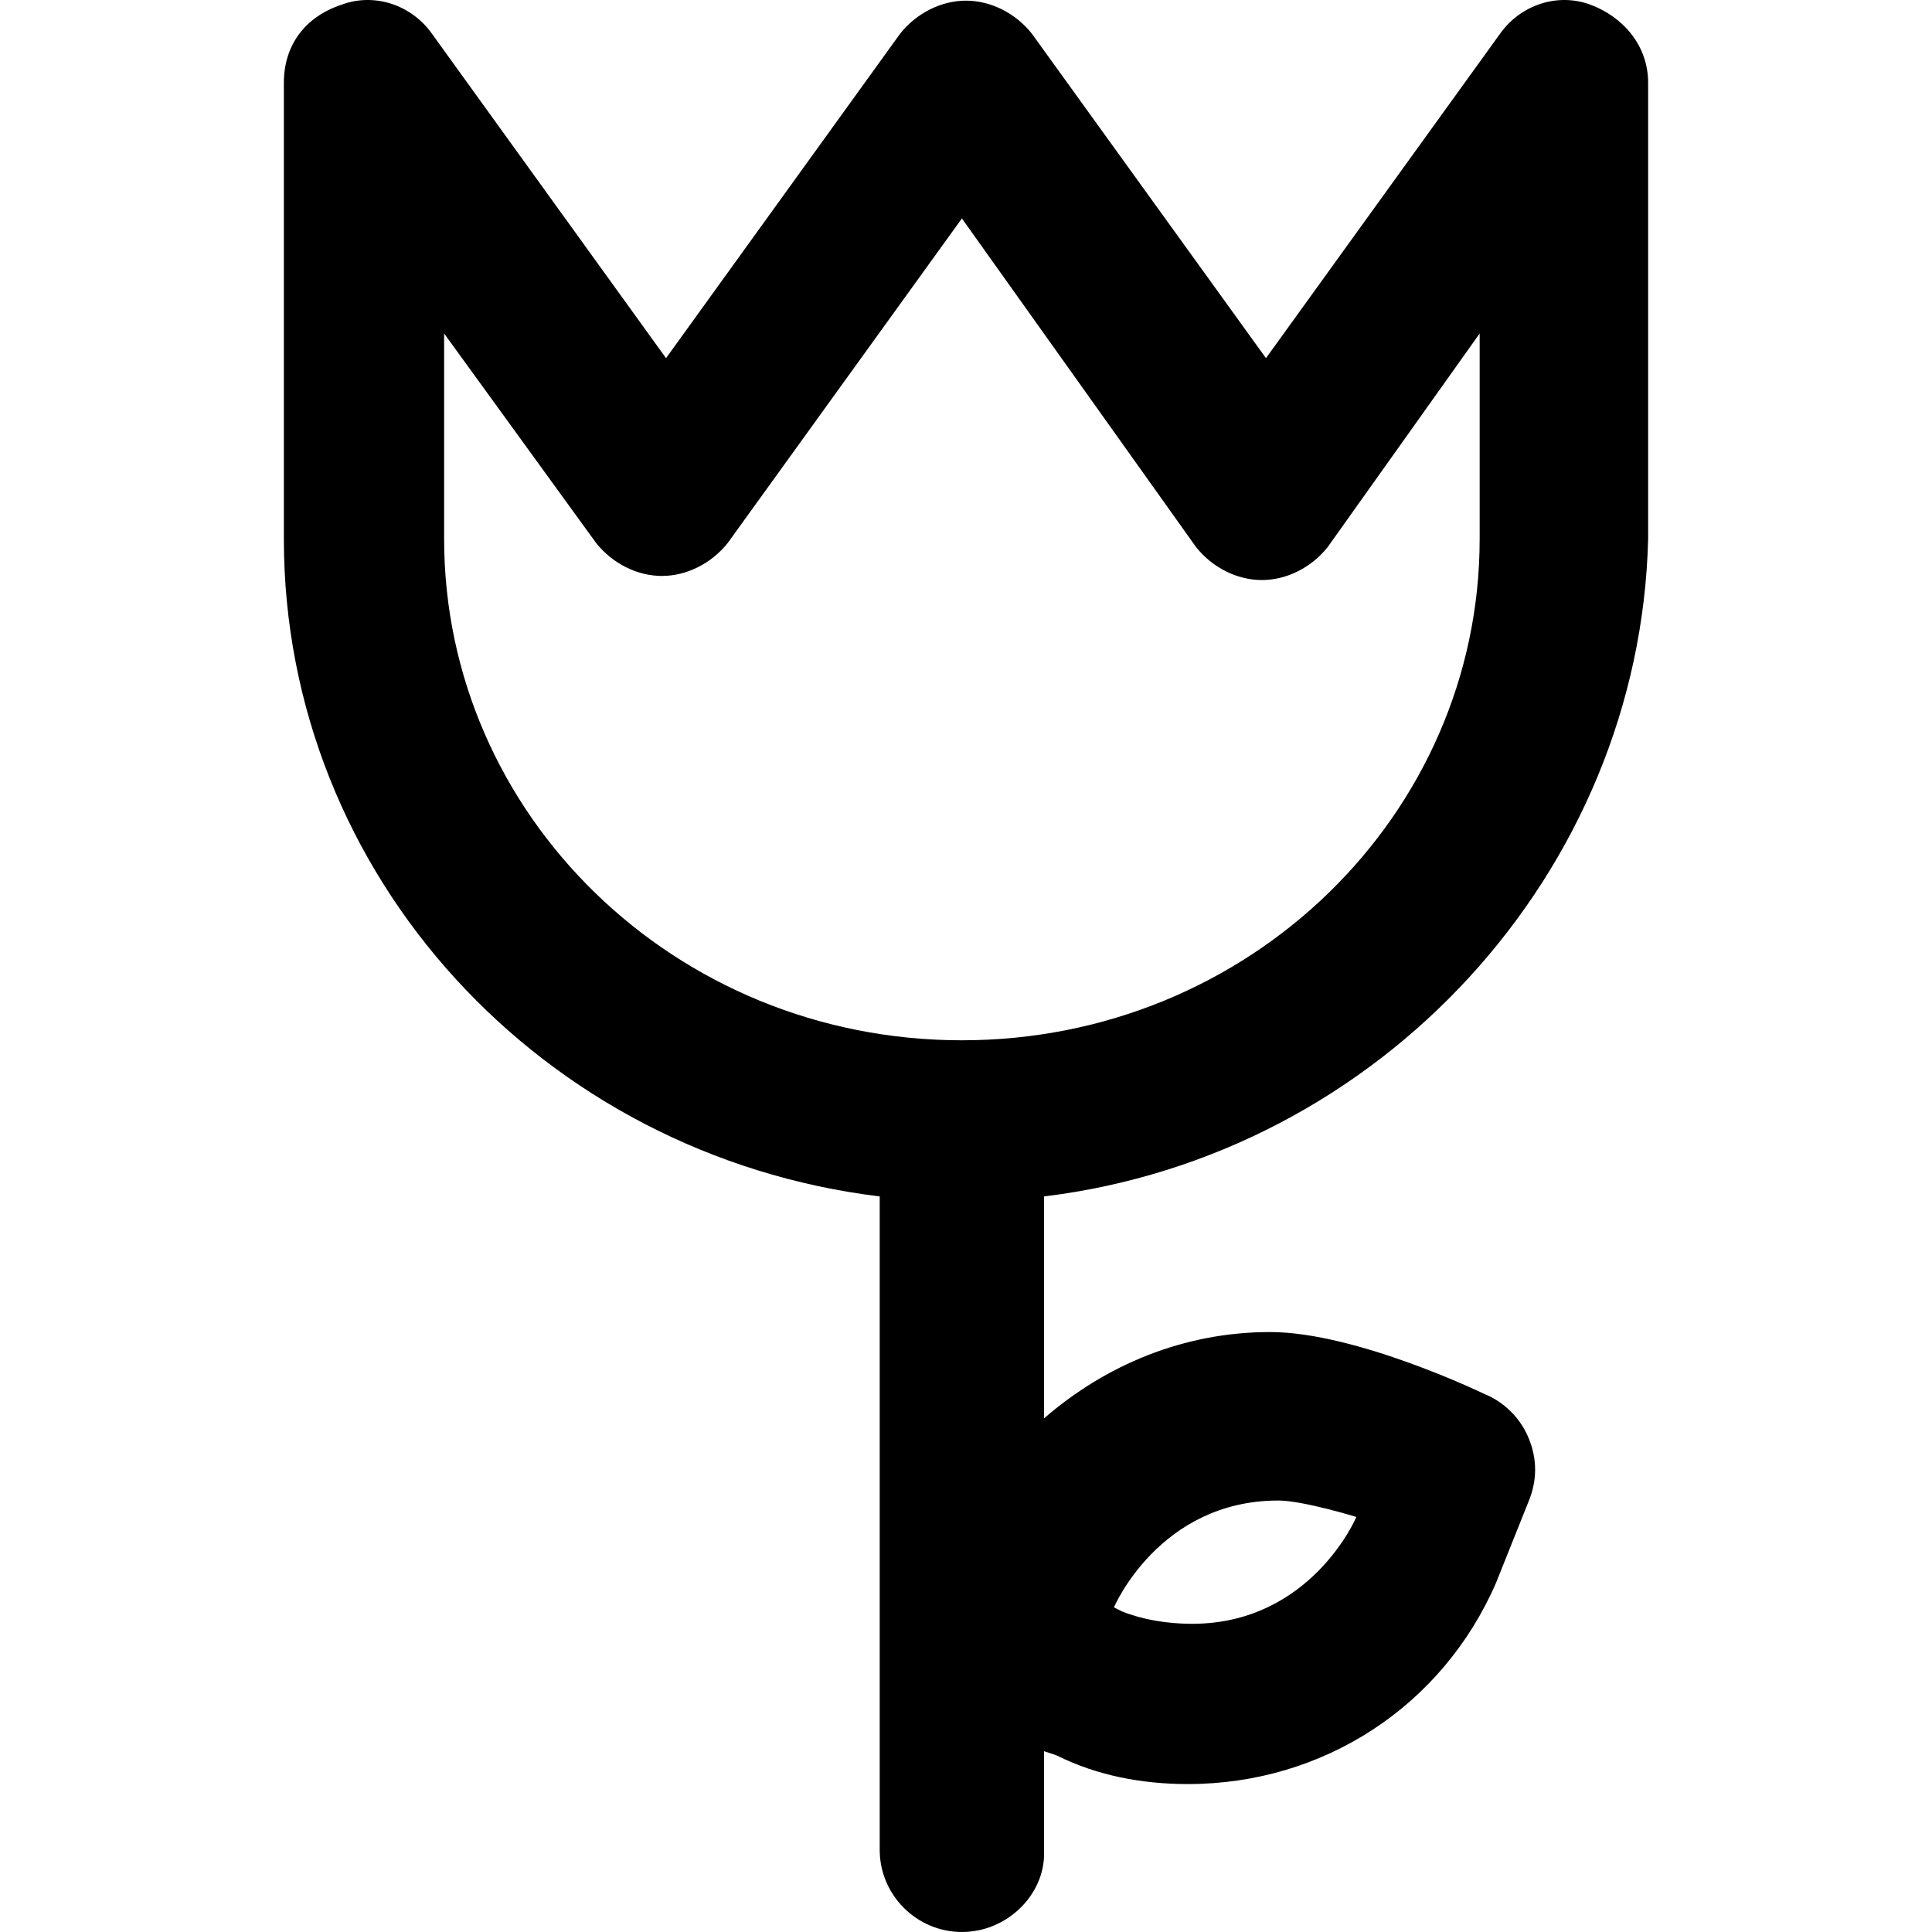 <?xml version="1.0" encoding="iso-8859-1"?>
<!-- Uploaded to: SVG Repo, www.svgrepo.com, Generator: SVG Repo Mixer Tools -->
<svg fill="#000000" height="800px" width="800px" version="1.1" id="Layer_1" xmlns="http://www.w3.org/2000/svg" xmlns:xlink="http://www.w3.org/1999/xlink" 
	 viewBox="0 0 501.502 501.502" xml:space="preserve">
<g>
	<g>
		<path d="M427.818,139.902v-118.4c0-9.6-6.4-17.067-14.933-20.267c-8.533-3.2-18.133,0-23.467,7.467l-60.8,84.267l-60.8-84.267
			c-4.267-5.333-10.667-8.533-17.067-8.533c-6.4,0-12.8,3.2-17.067,8.533l-60.8,84.267l-60.8-84.267
			c-5.333-7.467-14.933-10.667-23.467-7.467c-9.6,3.2-14.933,10.667-14.933,20.267v118.4c0,87.467,67.2,160,154.667,170.667v169.6
			c0,11.733,9.6,21.333,21.333,21.333c11.733,0,21.333-9.6,21.333-20.267v-26.667l3.2,1.067c10.667,5.333,22.4,7.467,34.133,7.467
			c35.2,0,66.133-20.267,80-52.267l8.533-21.333c2.133-5.333,2.133-10.667,0-16c-2.133-5.333-6.4-9.6-11.733-11.733
			c0,0-33.067-16-55.467-16c-22.4,0-42.667,8.533-58.667,22.4v-57.6C358.485,299.902,425.685,226.302,427.818,139.902z
			 M331.818,389.502c6.4,0,20.267,4.267,20.267,4.267s-11.733,27.733-42.667,27.733c-6.4,0-12.8-1.067-18.133-3.2l-2.133-1.067
			C289.152,417.236,300.885,389.502,331.818,389.502z M249.685,270.035c-74.667,0-134.4-58.667-134.4-130.133V86.569l39.467,54.4
			c4.267,5.333,10.667,8.533,17.067,8.533c6.4,0,12.8-3.2,17.067-8.533l60.8-84.267l60.8,85.333
			c4.267,5.333,10.667,8.533,17.067,8.533c6.4,0,12.8-3.2,17.067-8.533l39.467-55.467v53.333
			C384.085,211.369,324.351,270.035,249.685,270.035z"/>
	</g>
</g>
</svg>